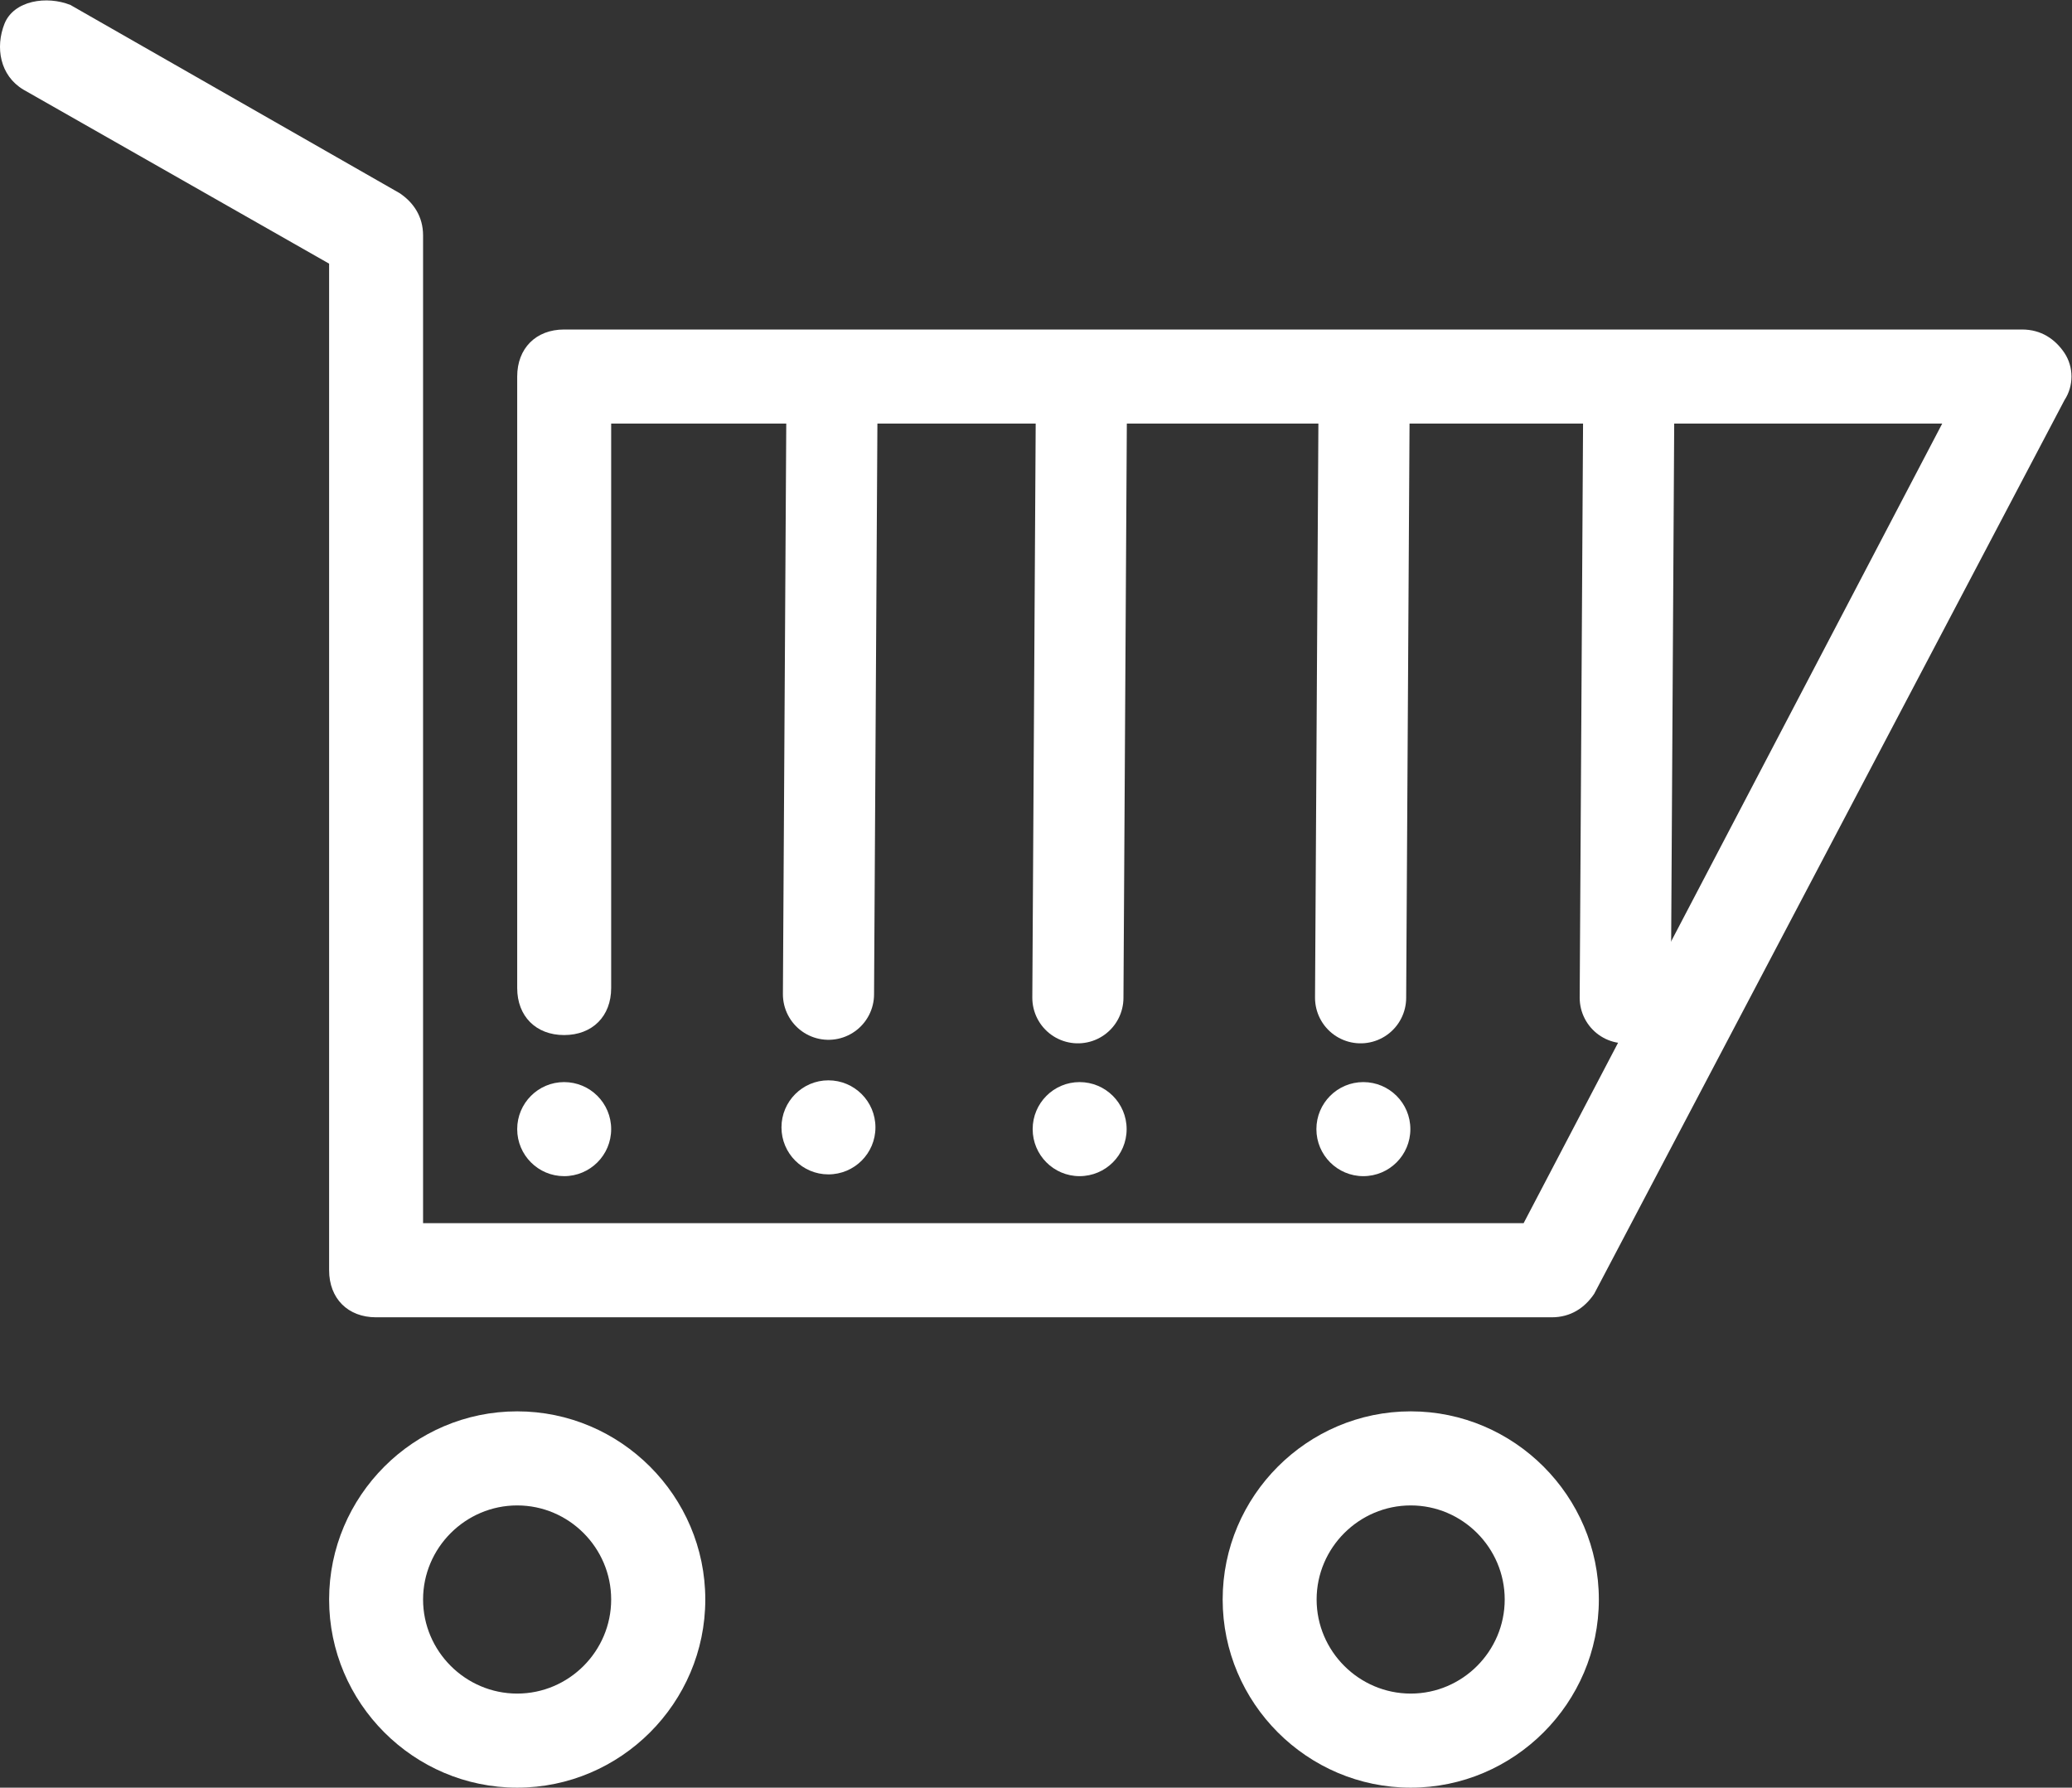 <?xml version="1.0" encoding="UTF-8" standalone="no"?>
<svg
   xmlns:dc="http://purl.org/dc/elements/1.1/"
   xmlns:cc="http://creativecommons.org/ns#"
   xmlns:rdf="http://www.w3.org/1999/02/22-rdf-syntax-ns#"
   xmlns:svg="http://www.w3.org/2000/svg"
   xmlns="http://www.w3.org/2000/svg"
   xmlns:sodipodi="http://sodipodi.sourceforge.net/DTD/sodipodi-0.dtd"
   xmlns:inkscape="http://www.inkscape.org/namespaces/inkscape"
   version="1.1"
   id="svg2"
   xml:space="preserve"
   width="166.667"
   height="143.773"
   viewBox="0 0 166.667 143.773"
   sodipodi:docname="Einkaufswagen_weiss.eps"><rect x="0" y="0" width="166.667" height="143.773" fill="#333333" stroke="none"/><defs
     id="defs6" /><sodipodi:namedview
     pagecolor="#ffffff"
     bordercolor="#666666"
     borderopacity="1"
     objecttolerance="10"
     gridtolerance="10"
     guidetolerance="10"
     inkscape:pageopacity="0"
     inkscape:pageshadow="2"
     inkscape:window-width="640"
     inkscape:window-height="480"
     id="namedview4" /><g
     id="g10"
     inkscape:groupmode="layer"
     inkscape:label="ink_ext_XXXXXX"
     transform="matrix(1.333,0,0,-1.333,0,143.773)"><g
       id="g12"
       transform="scale(0.1)"><path
         d="M 936.402,283.789 H 226.895 c -16.997,0 -28.297,11.379 -28.297,28.391 V 919.492 L 14.098,1024.5 c -14.199,8.5 -17.004,25.54 -11.402,39.73 5.703,14.18 25.602,17.03 39.801,11.34 L 241.098,962.063 c 8.496,-5.672 14.199,-14.192 14.199,-25.54 V 340.566 H 919.398 L 1172,823.004 H 368.801 V 482.453 c 0,-17.023 -11.305,-28.379 -28.406,-28.379 -16.997,0 -28.301,11.356 -28.301,28.379 v 368.93 c 0,17.031 11.304,28.379 28.301,28.379 H 1220.2 c 11.4,0 19.89,-5.68 25.6,-14.192 5.6,-8.507 5.6,-19.867 0,-28.379 L 961.996,297.98 c -5.703,-8.496 -14.199,-14.191 -25.594,-14.191"
         style="fill:#ffffff;fill-opacity:1;fill-rule:nonzero;stroke:none"
         id="path14" /><path
         d="m 851.293,0 c -62.5,0 -113.496,51.082 -113.496,113.527 0,62.43 50.996,113.516 113.496,113.516 62.402,0 113.508,-51.086 113.508,-113.516 C 964.801,51.082 913.695,0 851.293,0 Z m 0,170.285 c -31.199,0 -56.797,-25.547 -56.797,-56.758 0,-31.211 25.598,-56.765 56.797,-56.765 31.203,0 56.699,25.555 56.699,56.765 0,31.211 -25.496,56.758 -56.699,56.758"
         style="fill:#ffffff;fill-opacity:1;fill-rule:nonzero;stroke:none"
         id="path16" /><path
         d="m 312.094,0 c -62.5,0 -113.496,51.082 -113.496,113.527 0,62.43 50.996,113.516 113.496,113.516 62.402,0 113.504,-51.086 113.504,-113.516 C 425.598,51.082 374.496,0 312.094,0 Z m 0,170.285 c -31.196,0 -56.797,-25.547 -56.797,-56.758 0,-31.211 25.601,-56.765 56.797,-56.765 31.203,0 56.707,25.555 56.707,56.765 0,31.211 -25.504,56.758 -56.707,56.758"
         style="fill:#ffffff;fill-opacity:1;fill-rule:nonzero;stroke:none"
         id="path18" /><path
         d="m 340.395,425.695 c 15.703,0 28.406,-12.695 28.406,-28.379 0,-15.683 -12.703,-28.371 -28.406,-28.371 -15.598,0 -28.301,12.688 -28.301,28.371 0,15.684 12.703,28.379 28.301,28.379"
         style="fill:#ffffff;fill-opacity:1;fill-rule:nonzero;stroke:none"
         id="path20" /><path
         d="m 502.055,839.641 -2.121,-360.93"
         style="fill:#ffffff;fill-opacity:1;fill-rule:nonzero;stroke:none"
         id="path22" /><path
         d="m 502.055,839.641 -2.121,-360.93"
         style="fill:none;stroke:#ffffff;stroke-width:55;stroke-linecap:round;stroke-linejoin:miter;stroke-miterlimit:10;stroke-dasharray:none;stroke-opacity:1"
         id="path24" /><path
         d="M 652.555,837.52 650.434,476.582"
         style="fill:#ffffff;fill-opacity:1;fill-rule:nonzero;stroke:none"
         id="path26" /><path
         d="M 652.555,837.52 650.434,476.582"
         style="fill:none;stroke:#ffffff;stroke-width:55;stroke-linecap:round;stroke-linejoin:miter;stroke-miterlimit:10;stroke-dasharray:none;stroke-opacity:1"
         id="path28" /><path
         d="M 823.148,837.52 821.031,476.582"
         style="fill:#ffffff;fill-opacity:1;fill-rule:nonzero;stroke:none"
         id="path30" /><path
         d="M 823.148,837.52 821.031,476.582"
         style="fill:none;stroke:#ffffff;stroke-width:55;stroke-linecap:round;stroke-linejoin:miter;stroke-miterlimit:10;stroke-dasharray:none;stroke-opacity:1"
         id="path32" /><path
         d="M 982.855,837.52 980.738,476.582"
         style="fill:#ffffff;fill-opacity:1;fill-rule:nonzero;stroke:none"
         id="path34" /><path
         d="M 982.855,837.52 980.738,476.582"
         style="fill:none;stroke:#ffffff;stroke-width:55;stroke-linecap:round;stroke-linejoin:miter;stroke-miterlimit:10;stroke-dasharray:none;stroke-opacity:1"
         id="path36" /><path
         d="m 499.867,426.758 c 15.703,0 28.406,-12.695 28.406,-28.379 0,-15.684 -12.703,-28.367 -28.406,-28.367 -15.597,0 -28.301,12.683 -28.301,28.367 0,15.684 12.704,28.379 28.301,28.379"
         style="fill:#ffffff;fill-opacity:1;fill-rule:nonzero;stroke:none"
         id="path38" /><path
         d="m 651.441,425.695 c 15.704,0 28.407,-12.687 28.407,-28.379 0,-15.683 -12.703,-28.371 -28.407,-28.371 -15.597,0 -28.296,12.688 -28.296,28.371 0,15.692 12.699,28.379 28.296,28.379"
         style="fill:#ffffff;fill-opacity:1;fill-rule:nonzero;stroke:none"
         id="path40" /><path
         d="m 822.66,425.695 c 15.695,0 28.399,-12.687 28.399,-28.379 0,-15.683 -12.704,-28.371 -28.399,-28.371 -15.605,0 -28.301,12.688 -28.301,28.371 0,15.692 12.696,28.379 28.301,28.379"
         style="fill:#ffffff;fill-opacity:1;fill-rule:nonzero;stroke:none"
         id="path42" /></g></g></svg>
